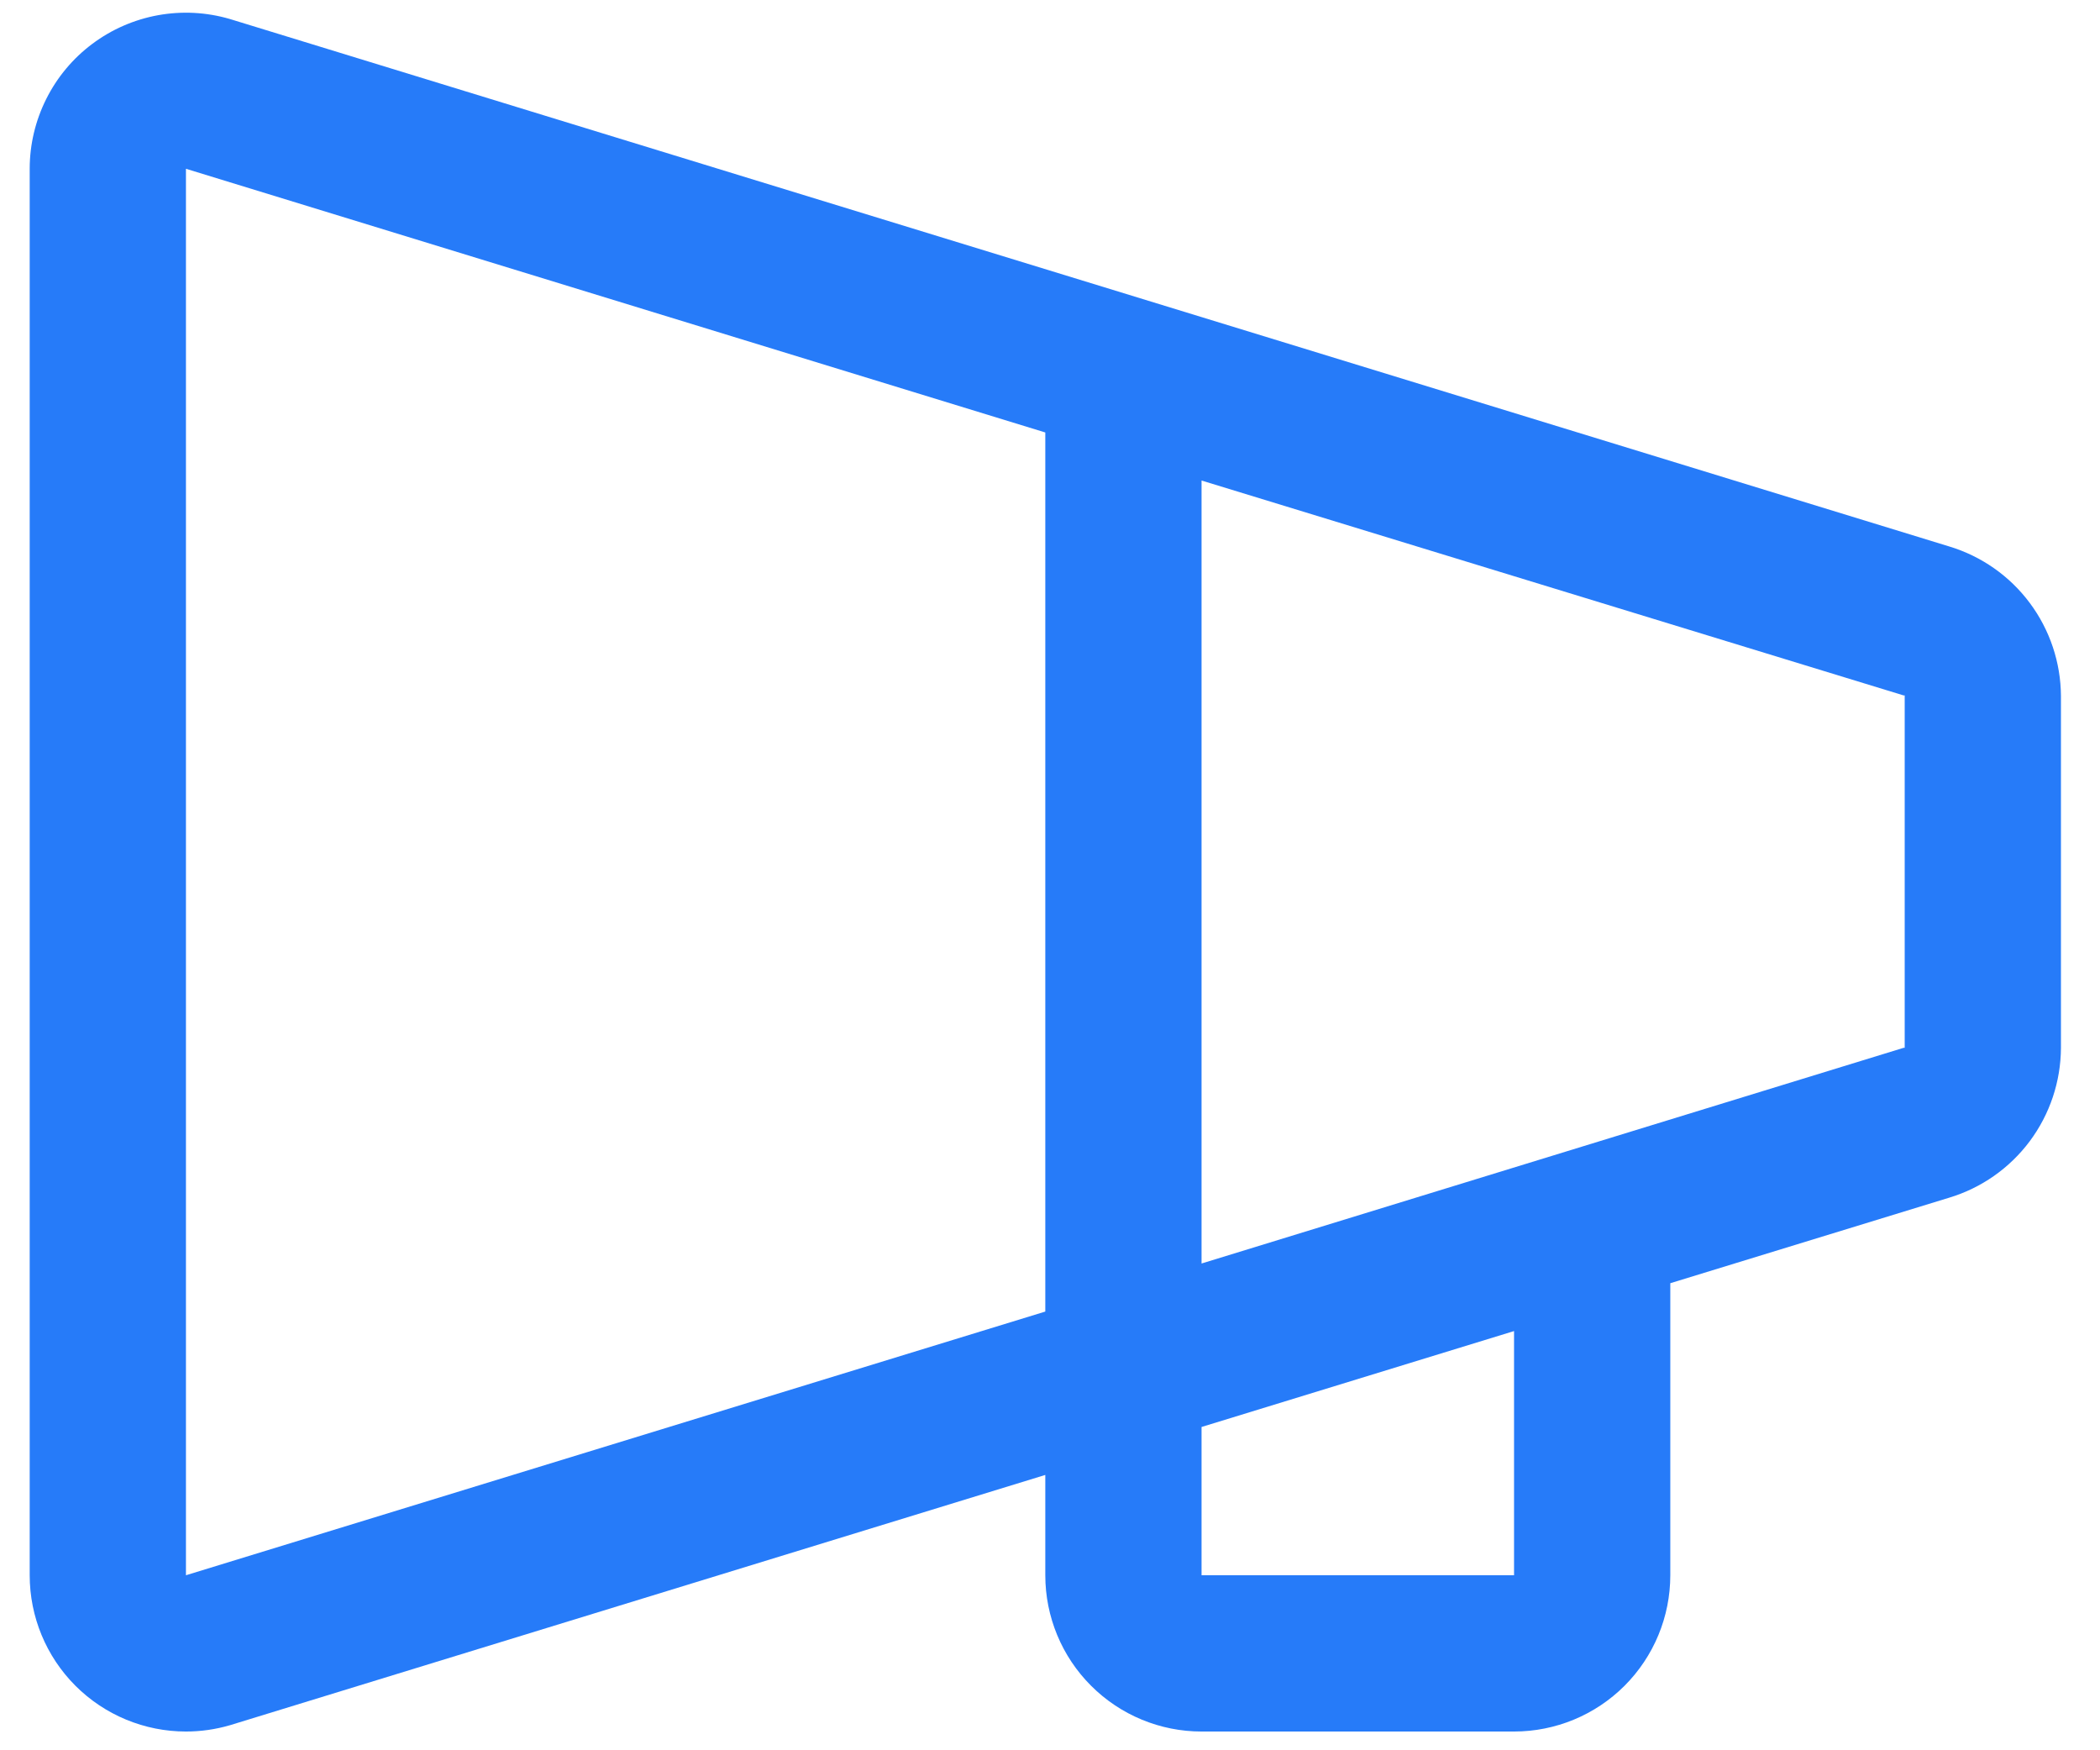 <svg width="42" height="35" viewBox="0 0 42 35" fill="none" xmlns="http://www.w3.org/2000/svg">
<path d="M38.98 10.926L4.594 0.379C4.128 0.243 3.638 0.218 3.161 0.304C2.684 0.391 2.233 0.587 1.845 0.878C1.457 1.168 1.142 1.545 0.925 1.979C0.708 2.412 0.594 2.89 0.594 3.375V31.5C0.594 32.329 0.923 33.124 1.509 33.71C2.095 34.296 2.89 34.625 3.719 34.625C4.018 34.625 4.315 34.582 4.602 34.498L20.906 29.494V31.5C20.906 32.329 21.235 33.124 21.822 33.71C22.408 34.296 23.202 34.625 24.031 34.625H30.281C31.11 34.625 31.905 34.296 32.491 33.71C33.077 33.124 33.406 32.329 33.406 31.5V25.66L38.98 23.951C39.626 23.757 40.191 23.361 40.594 22.822C40.997 22.282 41.216 21.627 41.219 20.953V13.922C41.216 13.249 40.997 12.594 40.594 12.055C40.191 11.515 39.625 11.12 38.98 10.926ZM20.906 26.227L3.719 31.5V3.375L20.906 8.648V26.227ZM30.281 31.5H24.031V28.535L30.281 26.617V31.5ZM38.094 20.953H38.072L24.031 25.266V9.609L38.072 13.906H38.094V20.938V20.953Z" fill="#267BF9"/>
</svg>
